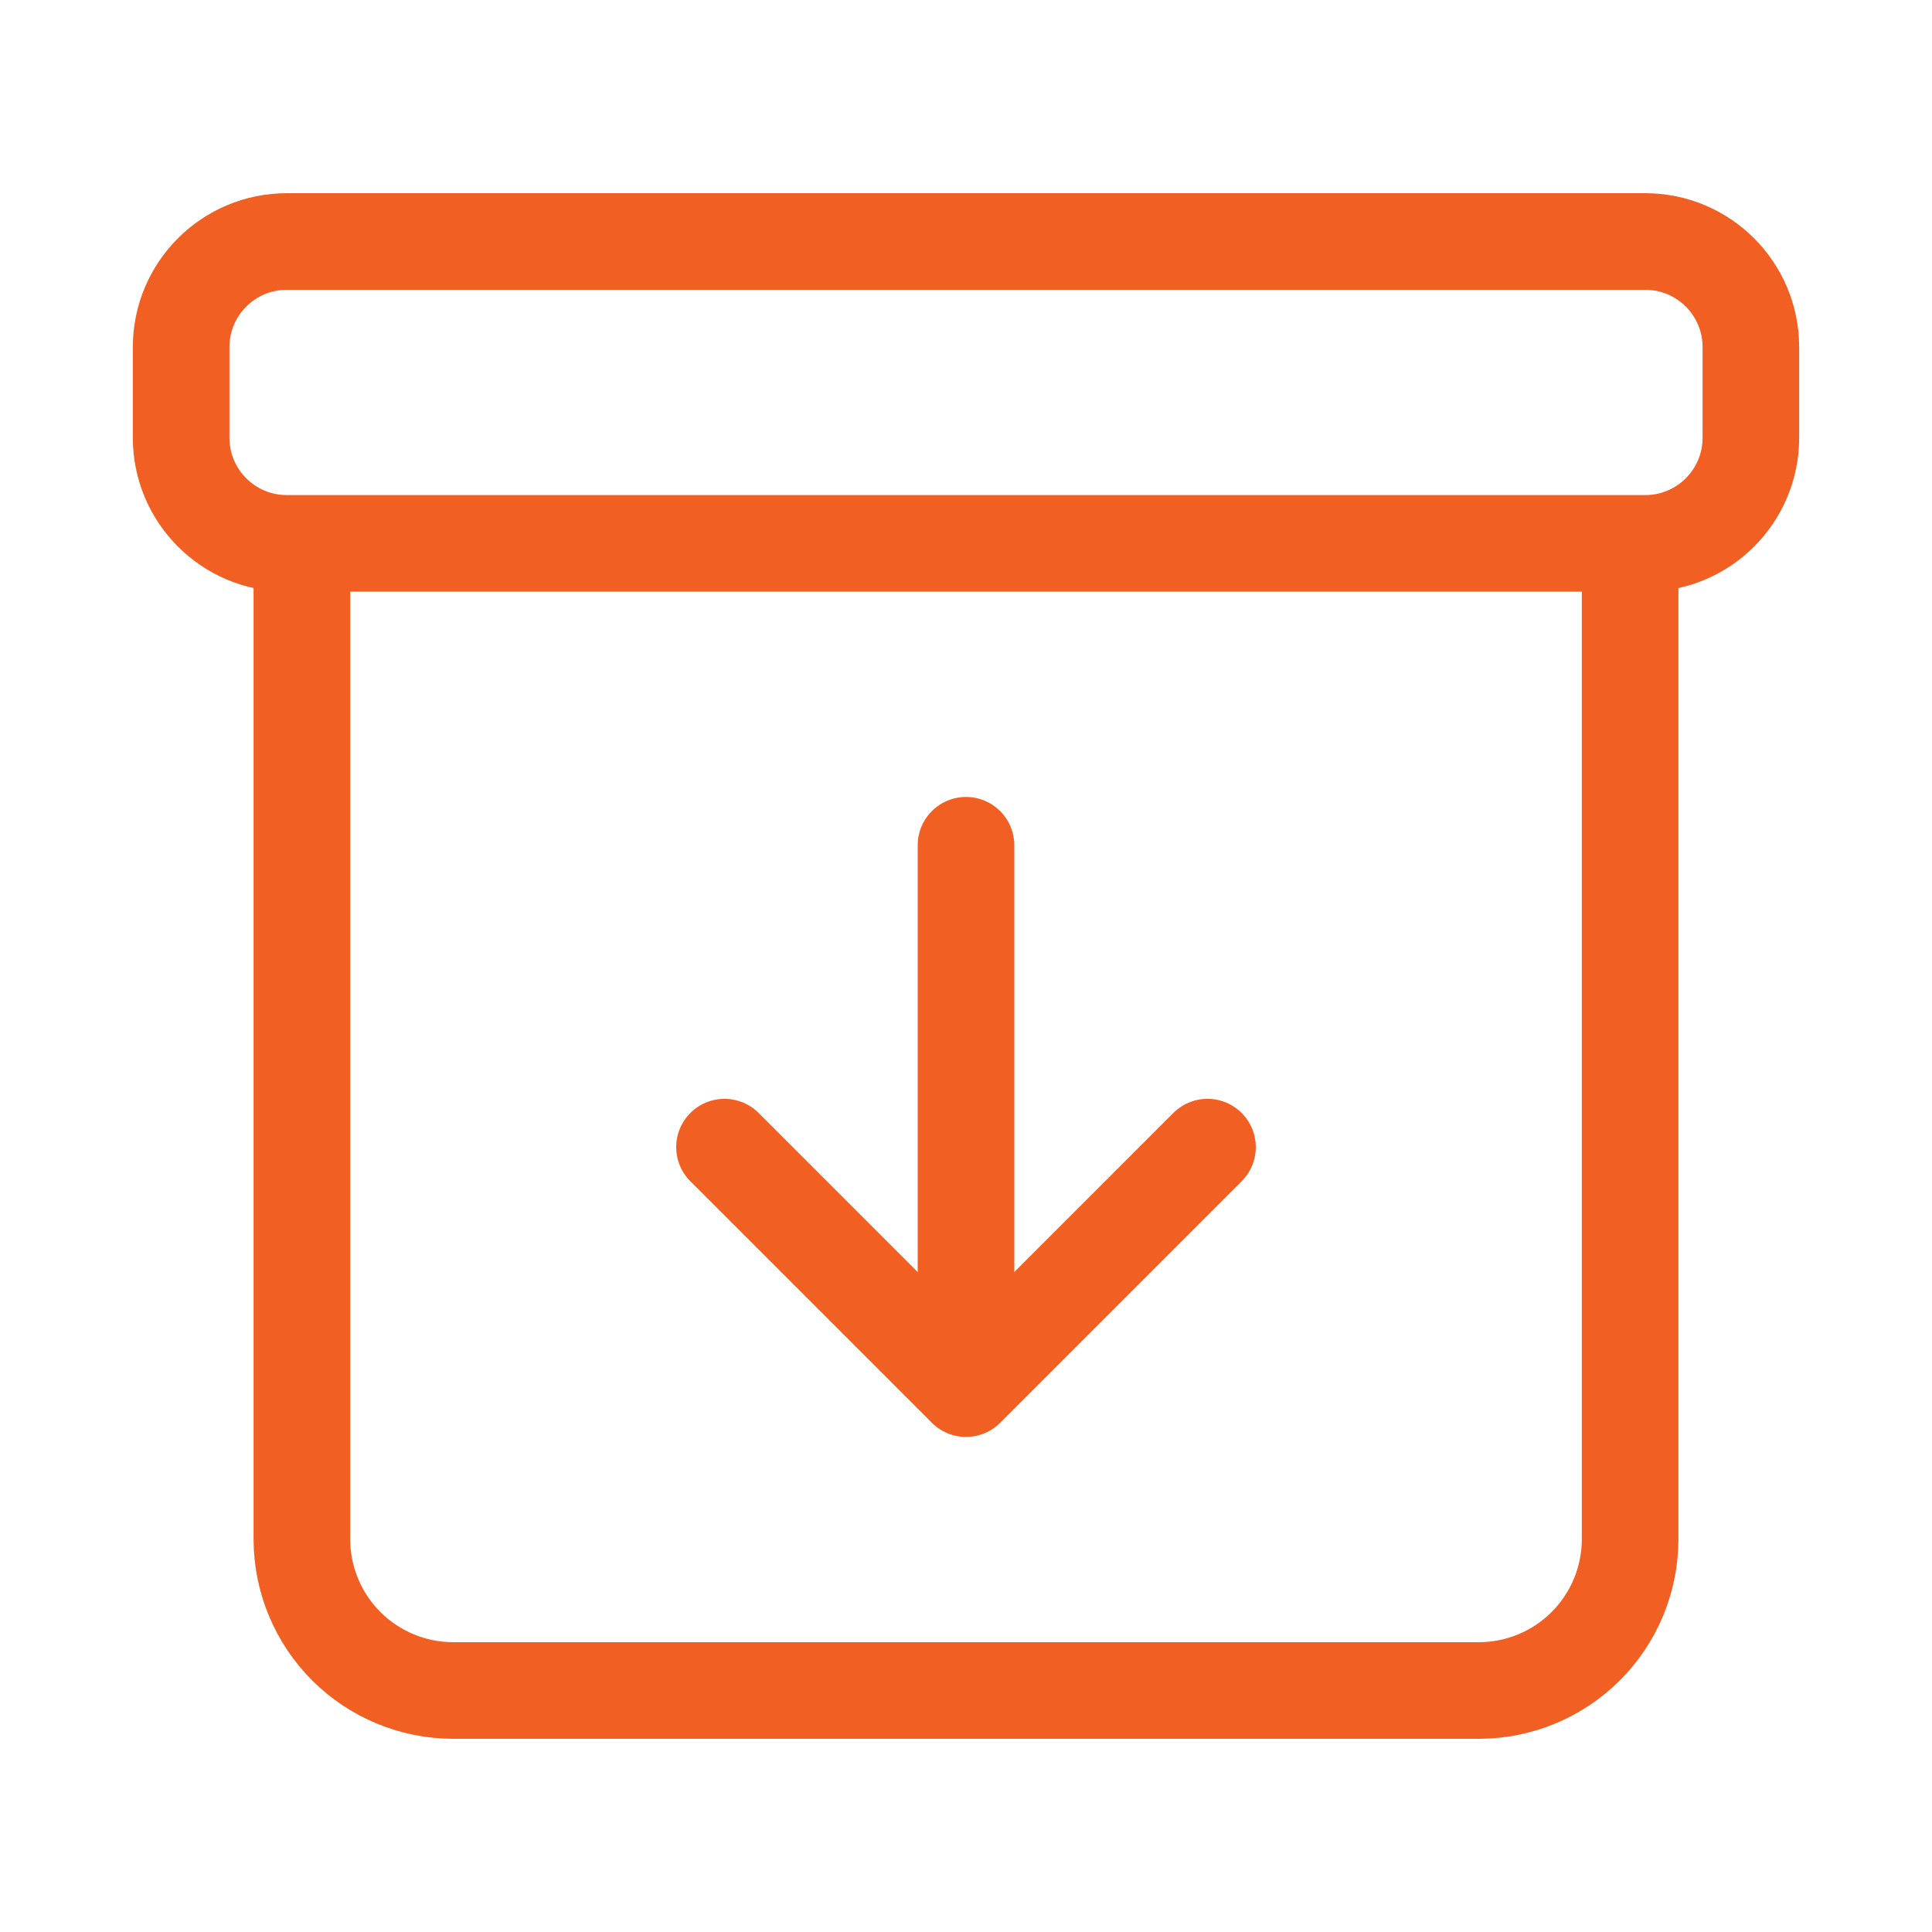 <?xml version="1.0" encoding="UTF-8"?> <svg xmlns="http://www.w3.org/2000/svg" width="60" height="60" viewBox="0 0 60 60" fill="none"> <path d="M9.375 17.812V47.812C9.379 49.055 9.874 50.245 10.752 51.123C11.63 52.001 12.82 52.496 14.062 52.5H45.938C47.18 52.496 48.37 52.001 49.248 51.123C50.126 50.245 50.621 49.055 50.625 47.812V17.812" stroke="#F15F22" stroke-width="3" stroke-linecap="round" stroke-linejoin="round"></path> <path d="M51.094 7.5H8.906C7.094 7.5 5.625 8.969 5.625 10.781V13.594C5.625 15.406 7.094 16.875 8.906 16.875H51.094C52.906 16.875 54.375 15.406 54.375 13.594V10.781C54.375 8.969 52.906 7.5 51.094 7.5Z" stroke="#F15F22" stroke-width="3" stroke-linejoin="round"></path> <path d="M37.5 35.625L30 43.125L22.5 35.625" stroke="#F15F22" stroke-width="3" stroke-linecap="round" stroke-linejoin="round"></path> <path d="M30 40.534V26.25" stroke="#F15F22" stroke-width="3" stroke-linecap="round" stroke-linejoin="round"></path> </svg> 